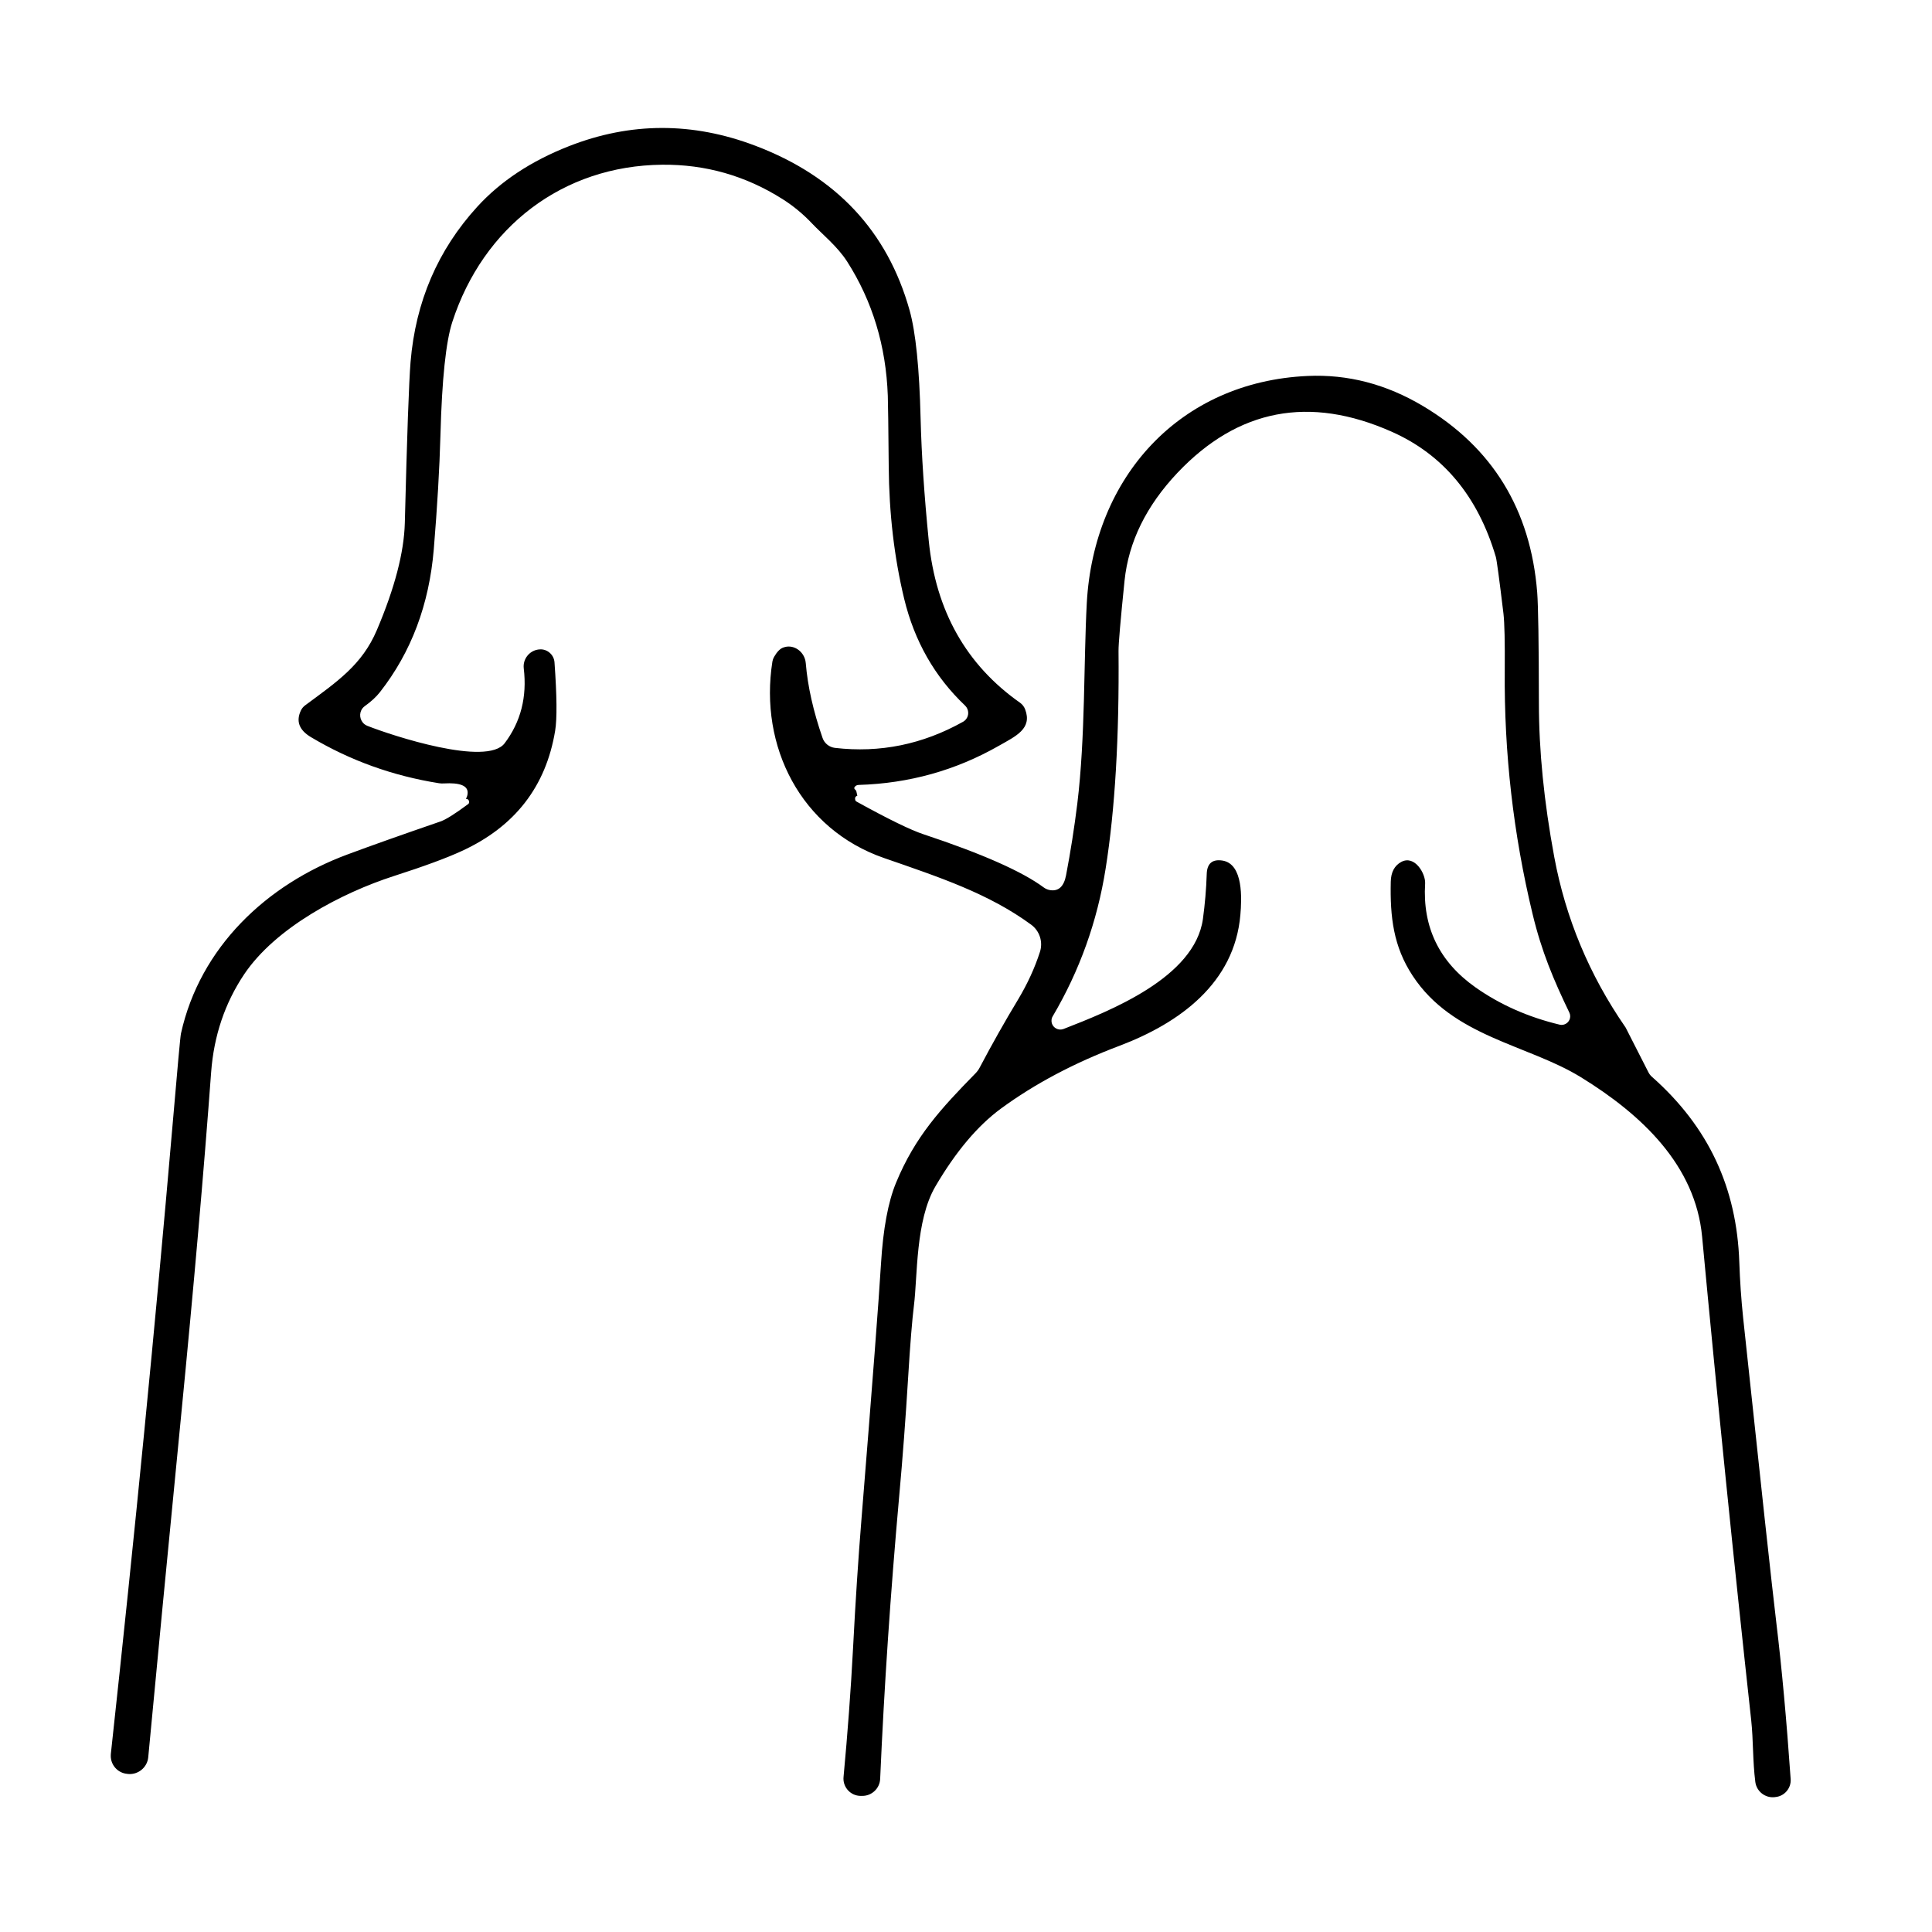 <svg style="fill-rule:evenodd;clip-rule:evenodd;stroke-linejoin:round;stroke-miterlimit:2;" xml:space="preserve" xmlns:xlink="http://www.w3.org/1999/xlink" xmlns="http://www.w3.org/2000/svg" version="1.1" viewBox="0 0 48 48" height="100%" width="100%">
    <g transform="matrix(1,0,0,1,-317.288,-58.1)">
        <g transform="matrix(1,0,0,1,163.977,1.197)" id="Plan-de-travail3">
            <rect style="fill:none;" height="48" width="48" y="56.903" x="153.311"></rect>
            <g transform="matrix(0.176,0,0,0.176,-34.781,45.305)">
                <path style="fill:none;fill-rule:nonzero;" d="M1134.72,177.81C1134.71,178.123 1134.63,178.407 1134.47,178.66"></path>
                <path style="fill:none;fill-rule:nonzero;" d="M1134.47,178.66C1131.92,180.307 1129.68,181.433 1127.76,182.04C1114.82,186.13 1102.38,191.1 1095.9,204.03C1094.09,207.637 1093,212.017 1092.62,217.17C1091.07,238.103 1087.99,270.227 1083.38,313.54C1083.37,313.662 1083.36,313.784 1083.36,313.907C1083.36,315.677 1084.72,317.176 1086.48,317.35L1086.62,317.37C1088.55,317.561 1090.29,316.136 1090.49,314.21C1094.09,279.27 1096.99,248.257 1099.2,221.17C1099.67,215.457 1100.31,211.557 1101.12,209.47C1105.51,198.19 1116.47,192.72 1127.62,189.38C1138.42,186.15 1146.47,180.15 1148.15,168.41C1148.41,166.57 1148.39,163.457 1148.09,159.07C1147.98,157.442 1146.61,156.163 1144.98,156.163C1144.87,156.163 1144.76,156.169 1144.65,156.18L1144.38,156.21C1142.67,156.388 1141.35,157.849 1141.35,159.572C1141.35,159.745 1141.36,159.919 1141.39,160.09C1141.86,163.81 1141.31,167.053 1139.74,169.82C1139.26,170.675 1138.34,171.188 1137.36,171.14C1131.61,170.853 1125.97,169.603 1120.46,167.39C1120.32,167.329 1120.22,167.187 1120.22,167.03C1120.22,166.92 1120.27,166.814 1120.35,166.74C1132.97,155.72 1131.78,137.36 1132.03,121.75C1132.15,113.88 1134.55,105.55 1140.07,99.69C1149.32,89.85 1163.52,87.26 1175.74,93.13C1184.37,97.277 1189.83,104.217 1192.11,113.95C1193.55,120.13 1192.92,127.38 1193.2,134.24C1193.68,145.99 1195.48,158.03 1204.56,166.16C1204.68,166.268 1204.75,166.422 1204.75,166.584C1204.75,166.796 1204.63,166.992 1204.44,167.09C1198.78,170.003 1192.88,171.193 1186.75,170.66C1186.26,170.619 1185.85,170.292 1185.69,169.83C1184.34,165.81 1183.57,162.17 1183.38,158.91C1183.37,158.613 1183.29,158.32 1183.15,158.05C1181.91,155.56 1178.93,155.4 1177.33,157.57C1176.81,158.277 1176.53,159.413 1176.48,160.98C1176.1,174.373 1181.7,183.32 1193.29,187.82C1200.82,190.75 1208.32,192.94 1214.12,197.28C1215.12,198.037 1215.42,199.424 1214.82,200.52L1206.25,216.12C1205.98,216.611 1205.64,217.062 1205.26,217.46C1199.03,223.85 1193.56,230.35 1192.64,239.07C1191.62,248.797 1189.67,274.797 1186.79,317.07C1186.79,317.104 1186.79,317.138 1186.78,317.173C1186.71,318.987 1188.15,320.538 1189.98,320.608C1190.01,320.609 1190.04,320.61 1190.07,320.61L1190.21,320.62C1192.14,320.634 1193.76,319.121 1193.88,317.2C1195.24,295.333 1197.01,271.197 1199.19,244.79C1199.6,239.83 1200.35,236.227 1201.45,233.98C1205.22,226.26 1212.44,220.51 1220.22,217.22C1233.17,211.75 1247.21,206.52 1244.61,188.97C1244.36,187.283 1242.82,186.069 1241.12,186.23L1240.82,186.26C1239.15,186.416 1237.85,187.836 1237.85,189.516C1237.85,189.624 1237.86,189.732 1237.87,189.84C1239.14,202.68 1228.09,206.69 1218.09,210.58C1218.06,210.592 1218.02,210.598 1217.99,210.598C1217.82,210.598 1217.68,210.458 1217.68,210.288C1217.68,210.232 1217.69,210.178 1217.72,210.13C1225,198.32 1227.02,184.41 1227.35,171.21C1227.61,160.49 1227.82,153.927 1227.98,151.52C1228.71,140.713 1233.41,132.853 1242.09,127.94C1248.29,124.43 1255.81,124.03 1262.25,126.48C1274.88,131.28 1280.42,141.68 1280.11,155.13C1279.67,173.88 1281.24,192.69 1289.78,209.55C1289.8,209.589 1289.81,209.632 1289.81,209.676C1289.81,209.824 1289.69,209.946 1289.54,209.946C1289.51,209.946 1289.48,209.94 1289.45,209.93C1281.14,207.27 1270.72,202.7 1270.92,192.54C1270.98,189.76 1270.79,185.77 1267.48,186.1C1265.27,186.32 1264.09,187.707 1263.94,190.26C1263.36,199.9 1267.26,207.023 1275.63,211.63C1276.99,212.383 1281.03,214.177 1287.75,217.01C1293.94,219.62 1301.95,225.17 1305.16,231.61C1306.69,234.677 1307.53,237.077 1307.7,238.81C1309.36,256.037 1311.66,278.267 1314.61,305.5C1315.1,310 1315.18,313.14 1315.63,317.95C1315.77,319.497 1317.08,320.695 1318.64,320.695C1318.74,320.695 1318.84,320.69 1318.94,320.68L1319.34,320.64C1321.11,320.467 1322.45,318.911 1322.36,317.13C1322.03,310.717 1321.74,306.423 1321.49,304.25C1318.74,281.03 1316.7,261.277 1315.35,244.99C1314.86,239.03 1314.14,234.81 1313.19,232.33C1311.07,226.79 1307.36,221.79 1302.83,217.65C1302.3,217.167 1301.85,216.591 1301.52,215.95C1300.65,214.27 1299.3,211.12 1297.71,208.71C1287.68,193.47 1286.77,174.48 1286.86,156.79C1286.89,151.13 1286.58,146.953 1285.93,144.26C1284,136.18 1279.96,129.78 1273.81,125.06C1263.02,116.78 1248.25,115.48 1236.97,122.93C1226.5,129.857 1221.17,140.14 1220.99,153.78C1220.8,168.82 1220.51,178.76 1218.03,190.84C1217.99,191.058 1217.79,191.215 1217.57,191.215C1217.47,191.215 1217.38,191.185 1217.3,191.13C1212.81,187.943 1207.72,185.487 1202.05,183.76C1197.67,182.42 1193.67,180.42 1189.73,178.23"></path>
                <path style="fill:none;fill-rule:nonzero;" d="M1189.73,178.23L1189.57,177.52"></path>
                <path style="fill:none;fill-rule:nonzero;" d="M1189.57,177.52C1197.76,177.473 1205.24,175.22 1212.02,170.76C1215.95,168.16 1215.3,165.63 1211.77,163.22C1198.04,153.89 1200.26,133.1 1199.57,119.11C1199.1,109.81 1196.14,102.047 1190.68,95.82C1180.74,84.49 1163.98,80.02 1149.51,85.28C1135.28,90.46 1126.54,103.01 1125.46,118.05C1124.46,132.08 1127.94,155.49 1111.84,164.04C1108.56,165.78 1109.03,169.1 1112.05,170.89C1118.89,174.92 1127.31,177.26 1134.72,177.81"></path>
                <path style="fill:none;fill-rule:nonzero;" d="M1189.57,177.52C1189.35,177.307 1189.26,177.17 1189.29,177.11C1189.41,176.843 1189.62,176.707 1189.93,176.7C1197.03,176.487 1203.62,174.647 1209.7,171.18C1212.11,169.81 1214.45,168.77 1213.42,166.04C1213.28,165.663 1213.03,165.335 1212.7,165.1C1205.09,159.747 1200.8,152.123 1199.81,142.23C1199.17,135.823 1198.79,130.073 1198.66,124.98C1198.49,117.887 1197.97,112.787 1197.1,109.68C1193.97,98.527 1186.72,90.79 1175.33,86.47C1166.48,83.11 1157.72,83.127 1149.05,86.52C1143.7,88.613 1139.38,91.467 1136.08,95.08C1130.51,101.18 1127.37,108.487 1126.66,117C1126.43,119.833 1126.16,127.41 1125.85,139.73C1125.74,143.863 1124.43,148.903 1121.9,154.85C1119.81,159.76 1116.33,162.1 1111.76,165.48C1111.52,165.664 1111.32,165.9 1111.19,166.17C1110.46,167.69 1110.92,168.95 1112.59,169.95C1118.12,173.25 1124.14,175.42 1130.67,176.46C1130.89,176.493 1131.11,176.503 1131.34,176.49C1133.61,176.357 1134.74,176.797 1134.72,177.81"></path>
                <path style="fill:none;fill-rule:nonzero;" d="M1189.73,178.23C1189.46,178.31 1189.36,178.503 1189.43,178.81C1189.45,178.918 1189.53,179.01 1189.63,179.06C1194.12,181.54 1197.28,183.08 1199.11,183.68C1207.38,186.427 1213.02,188.927 1216.05,191.18C1216.33,191.384 1216.66,191.514 1217,191.56C1218.16,191.713 1218.89,191.017 1219.19,189.47C1219.83,186.123 1220.36,182.75 1220.78,179.35C1221.93,169.92 1221.67,159.3 1222.12,151.01C1223.1,133.26 1235.2,119.79 1253.28,118.97C1258.96,118.71 1264.39,120.123 1269.57,123.21C1279.39,129.063 1284.77,137.833 1285.7,149.52C1285.85,151.473 1285.93,156.677 1285.94,165.13C1285.94,171.837 1286.66,179.087 1288.11,186.88C1289.72,195.52 1293.05,203.507 1298.11,210.84C1298.14,210.88 1298.16,210.92 1298.19,210.96L1301.4,217.26C1301.52,217.498 1301.68,217.708 1301.87,217.88C1309.95,225.01 1313.87,233.63 1314.23,244.06C1314.32,246.713 1314.5,249.33 1314.77,251.91C1317.27,275.403 1318.83,289.767 1319.46,295C1320.23,301.36 1320.9,308.707 1321.48,317.04C1321.57,318.312 1320.62,319.439 1319.36,319.57L1319.21,319.59C1317.88,319.736 1316.66,318.772 1316.49,317.44C1316.11,314.46 1316.22,311.6 1315.91,308.73C1313.47,286.477 1311.16,263.723 1308.98,240.47C1308.04,230.41 1300.49,223.26 1291.85,217.95C1284.33,213.33 1273.8,212.29 1268.12,203.64C1265.4,199.51 1264.92,195.34 1265.03,190.36C1265.06,189.013 1265.56,188.083 1266.51,187.57C1268.42,186.55 1269.96,189.24 1269.88,190.61C1269.5,196.77 1271.87,201.657 1276.98,205.27C1280.45,207.717 1284.41,209.473 1288.86,210.54C1288.95,210.563 1289.05,210.575 1289.15,210.575C1289.81,210.575 1290.36,210.029 1290.36,209.365C1290.36,209.183 1290.32,209.004 1290.24,208.84C1288.01,204.21 1286.33,200.24 1285.05,194.93C1282.33,183.643 1281.02,172.183 1281.12,160.55C1281.15,156.523 1281.09,153.853 1280.94,152.54C1280.35,147.64 1279.99,144.963 1279.86,144.51C1277.33,135.957 1272.43,130.067 1265.16,126.84C1253.54,121.687 1243.46,123.62 1234.92,132.64C1230.51,137.313 1228.02,142.387 1227.45,147.86C1226.87,153.527 1226.59,156.833 1226.6,157.78C1226.71,169.953 1226.1,180.197 1224.78,188.51C1223.6,195.97 1221.11,202.92 1217.31,209.36C1217.21,209.523 1217.15,209.706 1217.14,209.894C1217.08,210.572 1217.6,211.176 1218.29,211.231C1218.47,211.246 1218.66,211.218 1218.84,211.15C1225.38,208.6 1237.34,203.91 1238.51,195.64C1238.8,193.527 1238.98,191.413 1239.05,189.3C1239.09,187.793 1239.83,187.153 1241.28,187.38C1244.25,187.86 1243.99,192.83 1243.8,195.03C1242.98,204.69 1235.2,210.32 1226.75,213.52C1220.35,215.933 1214.77,218.89 1210,222.39C1206.69,224.823 1203.61,228.49 1200.74,233.39C1197.92,238.23 1198.24,246.06 1197.72,250.17C1197.47,252.183 1197.19,255.577 1196.9,260.35C1196.55,266.083 1196.13,271.697 1195.63,277.19C1194.42,290.703 1193.52,303.98 1192.95,317.02C1192.89,318.373 1191.74,319.444 1190.38,319.41L1190.13,319.41C1188.82,319.372 1187.77,318.288 1187.77,316.981C1187.77,316.907 1187.77,316.833 1187.78,316.76C1188.36,310.553 1188.81,304.507 1189.12,298.62C1189.47,291.873 1189.87,285.793 1190.31,280.38C1191.86,261.2 1192.78,249.163 1193.07,244.27C1193.37,239.383 1194.07,235.59 1195.18,232.89C1197.89,226.31 1201.54,222.39 1206.42,217.4C1206.65,217.161 1206.85,216.892 1207,216.6C1208.74,213.3 1210.55,210.087 1212.44,206.96C1213.75,204.767 1214.78,202.533 1215.51,200.26C1215.96,198.853 1215.46,197.308 1214.27,196.43C1208.25,192.02 1201.35,189.74 1193.5,187.02C1181.75,182.95 1175.85,171.26 1177.74,159.28C1177.78,159.049 1177.86,158.825 1177.98,158.62C1178.39,157.913 1178.81,157.477 1179.26,157.31C1179.36,157.271 1179.47,157.239 1179.58,157.215C1180.83,156.942 1182.1,157.824 1182.4,159.169C1182.42,159.285 1182.44,159.402 1182.45,159.52C1182.72,162.78 1183.51,166.297 1184.82,170.07C1185.08,170.827 1185.76,171.371 1186.56,171.47C1192.92,172.21 1198.95,170.98 1204.66,167.78C1205.11,167.526 1205.38,167.05 1205.38,166.536C1205.38,166.145 1205.22,165.77 1204.94,165.5C1200.65,161.433 1197.79,156.407 1196.34,150.42C1194.94,144.6 1194.21,138.377 1194.16,131.75C1194.11,126.23 1194.07,122.903 1194.03,121.77C1193.78,114.743 1191.87,108.427 1188.29,102.82C1186.91,100.67 1184.8,98.99 1183.35,97.46C1182.08,96.113 1180.68,94.957 1179.15,93.99C1173.95,90.703 1168.29,89.09 1162.18,89.15C1148.13,89.29 1136.93,97.93 1132.56,111.33C1131.65,114.11 1131.09,119.433 1130.88,127.3C1130.75,132.08 1130.43,137.453 1129.94,143.42C1129.29,151.233 1126.76,157.96 1122.34,163.6C1121.8,164.287 1121.09,164.94 1120.22,165.56C1120.09,165.649 1119.98,165.757 1119.88,165.879C1119.34,166.57 1119.47,167.586 1120.16,168.131C1120.29,168.226 1120.42,168.303 1120.56,168.36C1124.11,169.76 1137.43,174.13 1139.94,170.82C1142.22,167.8 1143.12,164.277 1142.64,160.25C1142.49,158.991 1143.36,157.818 1144.61,157.6L1144.66,157.59C1144.77,157.57 1144.89,157.56 1145.01,157.56C1146.04,157.56 1146.91,158.369 1146.98,159.4C1147.32,164.14 1147.35,167.36 1147.07,169.06C1145.77,176.933 1141.38,182.587 1133.91,186.02C1131.78,187.007 1128.58,188.187 1124.31,189.56C1116.94,191.94 1107.59,196.84 1103.16,203.45C1100.44,207.523 1098.89,212.127 1098.51,217.26C1097.49,231.107 1096.07,247.373 1094.24,266.06C1092.32,285.72 1090.78,301.687 1089.63,313.96C1089.5,315.379 1088.22,316.441 1086.8,316.32L1086.66,316.3C1085.35,316.189 1084.34,315.081 1084.34,313.769C1084.34,313.679 1084.34,313.589 1084.35,313.5C1087.74,282.387 1090.63,252.917 1093.03,225.09C1093.76,216.59 1094.16,212.157 1094.25,211.79C1096.94,199.63 1106.32,190.75 1117.77,186.51C1121.1,185.27 1125.47,183.72 1130.88,181.86C1131.62,181.607 1132.93,180.787 1134.8,179.4C1134.9,179.32 1134.95,179.189 1134.93,179.06C1134.89,178.8 1134.74,178.667 1134.47,178.66"></path>
                <path style="fill:none;fill-rule:nonzero;" d="M1189.57,177.52C1189.35,177.307 1189.26,177.17 1189.29,177.11C1189.41,176.843 1189.62,176.707 1189.93,176.7C1197.03,176.487 1203.62,174.647 1209.7,171.18C1212.11,169.81 1214.45,168.77 1213.42,166.04C1213.28,165.663 1213.03,165.335 1212.7,165.1C1205.09,159.747 1200.8,152.123 1199.81,142.23C1199.17,135.823 1198.79,130.073 1198.66,124.98C1198.49,117.887 1197.97,112.787 1197.1,109.68C1193.97,98.527 1186.72,90.79 1175.33,86.47C1166.48,83.11 1157.72,83.127 1149.05,86.52C1143.7,88.613 1139.38,91.467 1136.08,95.08C1130.51,101.18 1127.37,108.487 1126.66,117C1126.43,119.833 1126.16,127.41 1125.85,139.73C1125.74,143.863 1124.43,148.903 1121.9,154.85C1119.81,159.76 1116.33,162.1 1111.76,165.48C1111.52,165.664 1111.32,165.9 1111.19,166.17C1110.46,167.69 1110.92,168.95 1112.59,169.95C1118.12,173.25 1124.14,175.42 1130.67,176.46C1130.89,176.493 1131.11,176.503 1131.34,176.49C1133.61,176.357 1134.74,176.797 1134.72,177.81C1127.31,177.26 1118.89,174.92 1112.05,170.89C1109.03,169.1 1108.56,165.78 1111.84,164.04C1127.94,155.49 1124.46,132.08 1125.46,118.05C1126.54,103.01 1135.28,90.46 1149.51,85.28C1163.98,80.02 1180.74,84.49 1190.68,95.82C1196.14,102.047 1199.1,109.81 1199.57,119.11C1200.26,133.1 1198.04,153.89 1211.77,163.22C1215.3,165.63 1215.95,168.16 1212.02,170.76C1205.24,175.22 1197.76,177.473 1189.57,177.52Z"></path>
                <path style="fill-rule:nonzero;" d="M1189.57,177.52L1189.73,178.23C1189.46,178.31 1189.36,178.503 1189.43,178.81C1189.45,178.918 1189.53,179.01 1189.63,179.06C1194.12,181.54 1197.28,183.08 1199.11,183.68C1207.38,186.427 1213.02,188.927 1216.05,191.18C1216.33,191.384 1216.66,191.514 1217,191.56C1218.16,191.713 1218.89,191.017 1219.19,189.47C1219.83,186.123 1220.36,182.75 1220.78,179.35C1221.93,169.92 1221.67,159.3 1222.12,151.01C1223.1,133.26 1235.2,119.79 1253.28,118.97C1258.96,118.71 1264.39,120.123 1269.57,123.21C1279.39,129.063 1284.77,137.833 1285.7,149.52C1285.85,151.473 1285.93,156.677 1285.94,165.13C1285.94,171.837 1286.66,179.087 1288.11,186.88C1289.72,195.52 1293.05,203.507 1298.11,210.84C1298.14,210.88 1298.16,210.92 1298.19,210.96L1301.4,217.26C1301.52,217.498 1301.68,217.708 1301.87,217.88C1309.95,225.01 1313.87,233.63 1314.23,244.06C1314.32,246.713 1314.5,249.33 1314.77,251.91C1317.27,275.403 1318.83,289.767 1319.46,295C1320.23,301.36 1320.9,308.707 1321.48,317.04C1321.57,318.312 1320.62,319.439 1319.36,319.57L1319.21,319.59C1317.88,319.736 1316.66,318.772 1316.49,317.44C1316.11,314.46 1316.22,311.6 1315.91,308.73C1313.47,286.477 1311.16,263.723 1308.98,240.47C1308.04,230.41 1300.49,223.26 1291.85,217.95C1284.33,213.33 1273.8,212.29 1268.12,203.64C1265.4,199.51 1264.92,195.34 1265.03,190.36C1265.06,189.013 1265.56,188.083 1266.51,187.57C1268.42,186.55 1269.96,189.24 1269.88,190.61C1269.5,196.77 1271.87,201.657 1276.98,205.27C1280.45,207.717 1284.41,209.473 1288.86,210.54C1288.95,210.563 1289.05,210.575 1289.15,210.575C1289.81,210.575 1290.36,210.029 1290.36,209.365C1290.36,209.183 1290.32,209.004 1290.24,208.84C1288.01,204.21 1286.33,200.24 1285.05,194.93C1282.33,183.643 1281.02,172.183 1281.12,160.55C1281.15,156.523 1281.09,153.853 1280.94,152.54C1280.35,147.64 1279.99,144.963 1279.86,144.51C1277.33,135.957 1272.43,130.067 1265.16,126.84C1253.54,121.687 1243.46,123.62 1234.92,132.64C1230.51,137.313 1228.02,142.387 1227.45,147.86C1226.87,153.527 1226.59,156.833 1226.6,157.78C1226.71,169.953 1226.1,180.197 1224.78,188.51C1223.6,195.97 1221.11,202.92 1217.31,209.36C1217.21,209.523 1217.15,209.706 1217.14,209.894C1217.08,210.572 1217.6,211.176 1218.29,211.231C1218.47,211.246 1218.66,211.218 1218.84,211.15C1225.38,208.6 1237.34,203.91 1238.51,195.64C1238.8,193.527 1238.98,191.413 1239.05,189.3C1239.09,187.793 1239.83,187.153 1241.28,187.38C1244.25,187.86 1243.99,192.83 1243.8,195.03C1242.98,204.69 1235.2,210.32 1226.75,213.52C1220.35,215.933 1214.77,218.89 1210,222.39C1206.69,224.823 1203.61,228.49 1200.74,233.39C1197.92,238.23 1198.24,246.06 1197.72,250.17C1197.47,252.183 1197.19,255.577 1196.9,260.35C1196.55,266.083 1196.13,271.697 1195.63,277.19C1194.42,290.703 1193.52,303.98 1192.95,317.02C1192.89,318.373 1191.74,319.444 1190.38,319.41L1190.13,319.41C1188.82,319.372 1187.77,318.288 1187.77,316.981C1187.77,316.907 1187.77,316.833 1187.78,316.76C1188.36,310.553 1188.81,304.507 1189.12,298.62C1189.47,291.873 1189.87,285.793 1190.31,280.38C1191.86,261.2 1192.78,249.163 1193.07,244.27C1193.37,239.383 1194.07,235.59 1195.18,232.89C1197.89,226.31 1201.54,222.39 1206.42,217.4C1206.65,217.161 1206.85,216.892 1207,216.6C1208.74,213.3 1210.55,210.087 1212.44,206.96C1213.75,204.767 1214.78,202.533 1215.51,200.26C1215.96,198.853 1215.46,197.308 1214.27,196.43C1208.25,192.02 1201.35,189.74 1193.5,187.02C1181.75,182.95 1175.85,171.26 1177.74,159.28C1177.78,159.049 1177.86,158.825 1177.98,158.62C1178.39,157.913 1178.81,157.477 1179.26,157.31C1179.36,157.271 1179.47,157.239 1179.58,157.215C1180.83,156.942 1182.1,157.824 1182.4,159.169C1182.42,159.285 1182.44,159.402 1182.45,159.52C1182.72,162.78 1183.51,166.297 1184.82,170.07C1185.08,170.827 1185.76,171.371 1186.56,171.47C1192.92,172.21 1198.95,170.98 1204.66,167.78C1205.11,167.526 1205.38,167.05 1205.38,166.536C1205.38,166.145 1205.22,165.77 1204.94,165.5C1200.65,161.433 1197.79,156.407 1196.34,150.42C1194.94,144.6 1194.21,138.377 1194.16,131.75C1194.11,126.23 1194.07,122.903 1194.03,121.77C1193.78,114.743 1191.87,108.427 1188.29,102.82C1186.91,100.67 1184.8,98.99 1183.35,97.46C1182.08,96.113 1180.68,94.957 1179.15,93.99C1173.95,90.703 1168.29,89.09 1162.18,89.15C1148.13,89.29 1136.93,97.93 1132.56,111.33C1131.65,114.11 1131.09,119.433 1130.88,127.3C1130.75,132.08 1130.43,137.453 1129.94,143.42C1129.29,151.233 1126.76,157.96 1122.34,163.6C1121.8,164.287 1121.09,164.94 1120.22,165.56C1120.09,165.649 1119.98,165.757 1119.88,165.879C1119.34,166.57 1119.47,167.586 1120.16,168.131C1120.29,168.226 1120.42,168.303 1120.56,168.36C1124.11,169.76 1137.43,174.13 1139.94,170.82C1142.22,167.8 1143.12,164.277 1142.64,160.25C1142.49,158.991 1143.36,157.818 1144.61,157.6L1144.66,157.59C1144.77,157.57 1144.89,157.56 1145.01,157.56C1146.04,157.56 1146.91,158.369 1146.98,159.4C1147.32,164.14 1147.35,167.36 1147.07,169.06C1145.77,176.933 1141.38,182.587 1133.91,186.02C1131.78,187.007 1128.58,188.187 1124.31,189.56C1116.94,191.94 1107.59,196.84 1103.16,203.45C1100.44,207.523 1098.89,212.127 1098.51,217.26C1097.49,231.107 1096.07,247.373 1094.24,266.06C1092.32,285.72 1090.78,301.687 1089.63,313.96C1089.5,315.379 1088.22,316.441 1086.8,316.32L1086.66,316.3C1085.35,316.189 1084.34,315.081 1084.34,313.769C1084.34,313.679 1084.34,313.589 1084.35,313.5C1087.74,282.387 1090.63,252.917 1093.03,225.09C1093.76,216.59 1094.16,212.157 1094.25,211.79C1096.94,199.63 1106.32,190.75 1117.77,186.51C1121.1,185.27 1125.47,183.72 1130.88,181.86C1131.62,181.607 1132.93,180.787 1134.8,179.4C1134.9,179.32 1134.95,179.189 1134.93,179.06C1134.89,178.8 1134.74,178.667 1134.47,178.66C1134.63,178.407 1134.71,178.123 1134.72,177.81C1134.74,176.797 1133.61,176.357 1131.34,176.49C1131.11,176.503 1130.89,176.493 1130.67,176.46C1124.14,175.42 1118.12,173.25 1112.59,169.95C1110.92,168.95 1110.46,167.69 1111.19,166.17C1111.32,165.9 1111.52,165.664 1111.76,165.48C1116.33,162.1 1119.81,159.76 1121.9,154.85C1124.43,148.903 1125.74,143.863 1125.85,139.73C1126.16,127.41 1126.43,119.833 1126.66,117C1127.37,108.487 1130.51,101.18 1136.08,95.08C1139.38,91.467 1143.7,88.613 1149.05,86.52C1157.72,83.127 1166.48,83.11 1175.33,86.47C1186.72,90.79 1193.97,98.527 1197.1,109.68C1197.97,112.787 1198.49,117.887 1198.66,124.98C1198.79,130.073 1199.17,135.823 1199.81,142.23C1200.8,152.123 1205.09,159.747 1212.7,165.1C1213.03,165.335 1213.28,165.663 1213.42,166.04C1214.45,168.77 1212.11,169.81 1209.7,171.18C1203.62,174.647 1197.03,176.487 1189.93,176.7C1189.62,176.707 1189.41,176.843 1189.29,177.11C1189.26,177.17 1189.35,177.307 1189.57,177.52Z"></path>
                <path style="fill:none;fill-rule:nonzero;" d="M1189.73,178.23C1193.67,180.42 1197.67,182.42 1202.05,183.76C1207.72,185.487 1212.81,187.943 1217.3,191.13C1217.38,191.185 1217.47,191.215 1217.57,191.215C1217.79,191.215 1217.99,191.058 1218.03,190.84C1220.51,178.76 1220.8,168.82 1220.99,153.78C1221.17,140.14 1226.5,129.857 1236.97,122.93C1248.25,115.48 1263.02,116.78 1273.81,125.06C1279.96,129.78 1284,136.18 1285.93,144.26C1286.58,146.953 1286.89,151.13 1286.86,156.79C1286.77,174.48 1287.68,193.47 1297.71,208.71C1299.3,211.12 1300.65,214.27 1301.52,215.95C1301.85,216.591 1302.3,217.167 1302.83,217.65C1307.36,221.79 1311.07,226.79 1313.19,232.33C1314.14,234.81 1314.86,239.03 1315.35,244.99C1316.7,261.277 1318.74,281.03 1321.49,304.25C1321.74,306.423 1322.03,310.717 1322.36,317.13C1322.45,318.911 1321.11,320.467 1319.34,320.64L1318.94,320.68C1318.84,320.69 1318.74,320.695 1318.64,320.695C1317.08,320.695 1315.77,319.497 1315.63,317.95C1315.18,313.14 1315.1,310 1314.61,305.5C1311.66,278.267 1309.36,256.037 1307.7,238.81C1307.53,237.077 1306.69,234.677 1305.16,231.61C1301.95,225.17 1293.94,219.62 1287.75,217.01C1281.03,214.177 1276.99,212.383 1275.63,211.63C1267.26,207.023 1263.36,199.9 1263.94,190.26C1264.09,187.707 1265.27,186.32 1267.48,186.1C1270.79,185.77 1270.98,189.76 1270.92,192.54C1270.72,202.7 1281.14,207.27 1289.45,209.93C1289.48,209.94 1289.51,209.946 1289.54,209.946C1289.69,209.946 1289.81,209.824 1289.81,209.676C1289.81,209.632 1289.8,209.589 1289.78,209.55C1281.24,192.69 1279.67,173.88 1280.11,155.13C1280.42,141.68 1274.88,131.28 1262.25,126.48C1255.81,124.03 1248.29,124.43 1242.09,127.94C1233.41,132.853 1228.71,140.713 1227.98,151.52C1227.82,153.927 1227.61,160.49 1227.35,171.21C1227.02,184.41 1225,198.32 1217.72,210.13C1217.69,210.178 1217.68,210.232 1217.68,210.288C1217.68,210.458 1217.82,210.598 1217.99,210.598C1218.02,210.598 1218.06,210.592 1218.09,210.58C1228.09,206.69 1239.14,202.68 1237.87,189.84C1237.86,189.732 1237.85,189.624 1237.85,189.516C1237.85,187.836 1239.15,186.416 1240.82,186.26L1241.12,186.23C1242.82,186.069 1244.36,187.283 1244.61,188.97C1247.21,206.52 1233.17,211.75 1220.22,217.22C1212.44,220.51 1205.22,226.26 1201.45,233.98C1200.35,236.227 1199.6,239.83 1199.19,244.79C1197.01,271.197 1195.24,295.333 1193.88,317.2C1193.76,319.121 1192.14,320.634 1190.21,320.62L1190.07,320.61C1190.04,320.61 1190.01,320.609 1189.98,320.608C1188.15,320.538 1186.71,318.987 1186.78,317.173C1186.79,317.138 1186.79,317.104 1186.79,317.07C1189.67,274.797 1191.62,248.797 1192.64,239.07C1193.56,230.35 1199.03,223.85 1205.26,217.46C1205.64,217.062 1205.98,216.611 1206.25,216.12L1214.82,200.52C1215.42,199.424 1215.12,198.037 1214.12,197.28C1208.32,192.94 1200.82,190.75 1193.29,187.82C1181.7,183.32 1176.1,174.373 1176.48,160.98C1176.53,159.413 1176.81,158.277 1177.33,157.57C1178.93,155.4 1181.91,155.56 1183.15,158.05C1183.29,158.32 1183.37,158.613 1183.38,158.91C1183.57,162.17 1184.34,165.81 1185.69,169.83C1185.85,170.292 1186.26,170.619 1186.75,170.66C1192.88,171.193 1198.78,170.003 1204.44,167.09C1204.63,166.992 1204.75,166.796 1204.75,166.584C1204.75,166.422 1204.68,166.268 1204.56,166.16C1195.48,158.03 1193.68,145.99 1193.2,134.24C1192.92,127.38 1193.55,120.13 1192.11,113.95C1189.83,104.217 1184.37,97.277 1175.74,93.13C1163.52,87.26 1149.32,89.85 1140.07,99.69C1134.55,105.55 1132.15,113.88 1132.03,121.75C1131.78,137.36 1132.97,155.72 1120.35,166.74C1120.27,166.814 1120.22,166.92 1120.22,167.03C1120.22,167.187 1120.32,167.329 1120.46,167.39C1125.97,169.603 1131.61,170.853 1137.36,171.14C1138.34,171.188 1139.26,170.675 1139.74,169.82C1141.31,167.053 1141.86,163.81 1141.39,160.09C1141.36,159.919 1141.35,159.745 1141.35,159.572C1141.35,157.849 1142.67,156.388 1144.38,156.21L1144.65,156.18C1144.76,156.169 1144.87,156.163 1144.98,156.163C1146.61,156.163 1147.98,157.442 1148.09,159.07C1148.39,163.457 1148.41,166.57 1148.15,168.41C1146.47,180.15 1138.42,186.15 1127.62,189.38C1116.47,192.72 1105.51,198.19 1101.12,209.47C1100.31,211.557 1099.67,215.457 1099.2,221.17C1096.99,248.257 1094.09,279.27 1090.49,314.21C1090.29,316.136 1088.55,317.561 1086.62,317.37L1086.48,317.35C1084.72,317.176 1083.36,315.677 1083.36,313.907C1083.36,313.784 1083.37,313.662 1083.38,313.54C1087.99,270.227 1091.07,238.103 1092.62,217.17C1093,212.017 1094.09,207.637 1095.9,204.03C1102.38,191.1 1114.82,186.13 1127.76,182.04C1129.68,181.433 1131.92,180.307 1134.47,178.66C1134.74,178.667 1134.89,178.8 1134.93,179.06C1134.95,179.189 1134.9,179.32 1134.8,179.4C1132.93,180.787 1131.62,181.607 1130.88,181.86C1125.47,183.72 1121.1,185.27 1117.77,186.51C1106.32,190.75 1096.94,199.63 1094.25,211.79C1094.16,212.157 1093.76,216.59 1093.03,225.09C1090.63,252.917 1087.74,282.387 1084.35,313.5C1084.34,313.589 1084.34,313.679 1084.34,313.769C1084.34,315.081 1085.35,316.189 1086.66,316.3L1086.8,316.32C1088.22,316.441 1089.5,315.379 1089.63,313.96C1090.78,301.687 1092.32,285.72 1094.24,266.06C1096.07,247.373 1097.49,231.107 1098.51,217.26C1098.89,212.127 1100.44,207.523 1103.16,203.45C1107.59,196.84 1116.94,191.94 1124.31,189.56C1128.58,188.187 1131.78,187.007 1133.91,186.02C1141.38,182.587 1145.77,176.933 1147.07,169.06C1147.35,167.36 1147.32,164.14 1146.98,159.4C1146.91,158.369 1146.04,157.56 1145.01,157.56C1144.89,157.56 1144.77,157.57 1144.66,157.59L1144.61,157.6C1143.36,157.818 1142.49,158.991 1142.64,160.25C1143.12,164.277 1142.22,167.8 1139.94,170.82C1137.43,174.13 1124.11,169.76 1120.56,168.36C1120.42,168.303 1120.29,168.226 1120.16,168.131C1119.47,167.586 1119.34,166.57 1119.88,165.879C1119.98,165.757 1120.09,165.649 1120.22,165.56C1121.09,164.94 1121.8,164.287 1122.34,163.6C1126.76,157.96 1129.29,151.233 1129.94,143.42C1130.43,137.453 1130.75,132.08 1130.88,127.3C1131.09,119.433 1131.65,114.11 1132.56,111.33C1136.93,97.93 1148.13,89.29 1162.18,89.15C1168.29,89.09 1173.95,90.703 1179.15,93.99C1180.68,94.957 1182.08,96.113 1183.35,97.46C1184.8,98.99 1186.91,100.67 1188.29,102.82C1191.87,108.427 1193.78,114.743 1194.03,121.77C1194.07,122.903 1194.11,126.23 1194.16,131.75C1194.21,138.377 1194.94,144.6 1196.34,150.42C1197.79,156.407 1200.65,161.433 1204.94,165.5C1205.22,165.77 1205.38,166.145 1205.38,166.536C1205.38,167.05 1205.11,167.526 1204.66,167.78C1198.95,170.98 1192.92,172.21 1186.56,171.47C1185.76,171.371 1185.08,170.827 1184.82,170.07C1183.51,166.297 1182.72,162.78 1182.45,159.52C1182.44,159.402 1182.42,159.285 1182.4,159.169C1182.1,157.824 1180.83,156.942 1179.58,157.215C1179.47,157.239 1179.36,157.271 1179.26,157.31C1178.81,157.477 1178.39,157.913 1177.98,158.62C1177.86,158.825 1177.78,159.049 1177.74,159.28C1175.85,171.26 1181.75,182.95 1193.5,187.02C1201.35,189.74 1208.25,192.02 1214.27,196.43C1215.46,197.308 1215.96,198.853 1215.51,200.26C1214.78,202.533 1213.75,204.767 1212.44,206.96C1210.55,210.087 1208.74,213.3 1207,216.6C1206.85,216.892 1206.65,217.161 1206.42,217.4C1201.54,222.39 1197.89,226.31 1195.18,232.89C1194.07,235.59 1193.37,239.383 1193.07,244.27C1192.78,249.163 1191.86,261.2 1190.31,280.38C1189.87,285.793 1189.47,291.873 1189.12,298.62C1188.81,304.507 1188.36,310.553 1187.78,316.76C1187.77,316.833 1187.77,316.907 1187.77,316.981C1187.77,318.288 1188.82,319.372 1190.13,319.41L1190.38,319.41C1191.74,319.444 1192.89,318.373 1192.95,317.02C1193.52,303.98 1194.42,290.703 1195.63,277.19C1196.13,271.697 1196.55,266.083 1196.9,260.35C1197.19,255.577 1197.47,252.183 1197.72,250.17C1198.24,246.06 1197.92,238.23 1200.74,233.39C1203.61,228.49 1206.69,224.823 1210,222.39C1214.77,218.89 1220.35,215.933 1226.75,213.52C1235.2,210.32 1242.98,204.69 1243.8,195.03C1243.99,192.83 1244.25,187.86 1241.28,187.38C1239.83,187.153 1239.09,187.793 1239.05,189.3C1238.98,191.413 1238.8,193.527 1238.51,195.64C1237.34,203.91 1225.38,208.6 1218.84,211.15C1218.66,211.218 1218.47,211.246 1218.29,211.231C1217.6,211.176 1217.08,210.572 1217.14,209.894C1217.15,209.706 1217.21,209.523 1217.31,209.36C1221.11,202.92 1223.6,195.97 1224.78,188.51C1226.1,180.197 1226.71,169.953 1226.6,157.78C1226.59,156.833 1226.87,153.527 1227.45,147.86C1228.02,142.387 1230.51,137.313 1234.92,132.64C1243.46,123.62 1253.54,121.687 1265.16,126.84C1272.43,130.067 1277.33,135.957 1279.86,144.51C1279.99,144.963 1280.35,147.64 1280.94,152.54C1281.09,153.853 1281.15,156.523 1281.12,160.55C1281.02,172.183 1282.33,183.643 1285.05,194.93C1286.33,200.24 1288.01,204.21 1290.24,208.84C1290.32,209.004 1290.36,209.183 1290.36,209.365C1290.36,210.029 1289.81,210.575 1289.15,210.575C1289.05,210.575 1288.95,210.563 1288.86,210.54C1284.41,209.473 1280.45,207.717 1276.98,205.27C1271.87,201.657 1269.5,196.77 1269.88,190.61C1269.96,189.24 1268.42,186.55 1266.51,187.57C1265.56,188.083 1265.06,189.013 1265.03,190.36C1264.92,195.34 1265.4,199.51 1268.12,203.64C1273.8,212.29 1284.33,213.33 1291.85,217.95C1300.49,223.26 1308.04,230.41 1308.98,240.47C1311.16,263.723 1313.47,286.477 1315.91,308.73C1316.22,311.6 1316.11,314.46 1316.49,317.44C1316.66,318.772 1317.88,319.736 1319.21,319.59L1319.36,319.57C1320.62,319.439 1321.57,318.312 1321.48,317.04C1320.9,308.707 1320.23,301.36 1319.46,295C1318.83,289.767 1317.27,275.403 1314.77,251.91C1314.5,249.33 1314.32,246.713 1314.23,244.06C1313.87,233.63 1309.95,225.01 1301.87,217.88C1301.68,217.708 1301.52,217.498 1301.4,217.26L1298.19,210.96C1298.16,210.92 1298.14,210.88 1298.11,210.84C1293.05,203.507 1289.72,195.52 1288.11,186.88C1286.66,179.087 1285.94,171.837 1285.94,165.13C1285.93,156.677 1285.85,151.473 1285.7,149.52C1284.77,137.833 1279.39,129.063 1269.57,123.21C1264.39,120.123 1258.96,118.71 1253.28,118.97C1235.2,119.79 1223.1,133.26 1222.12,151.01C1221.67,159.3 1221.93,169.92 1220.78,179.35C1220.36,182.75 1219.83,186.123 1219.19,189.47C1218.89,191.017 1218.16,191.713 1217,191.56C1216.66,191.514 1216.33,191.384 1216.05,191.18C1213.02,188.927 1207.38,186.427 1199.11,183.68C1197.28,183.08 1194.12,181.54 1189.63,179.06C1189.53,179.01 1189.45,178.918 1189.43,178.81C1189.36,178.503 1189.46,178.31 1189.73,178.23Z"></path>
            </g>
        </g>
    </g>
</svg>

